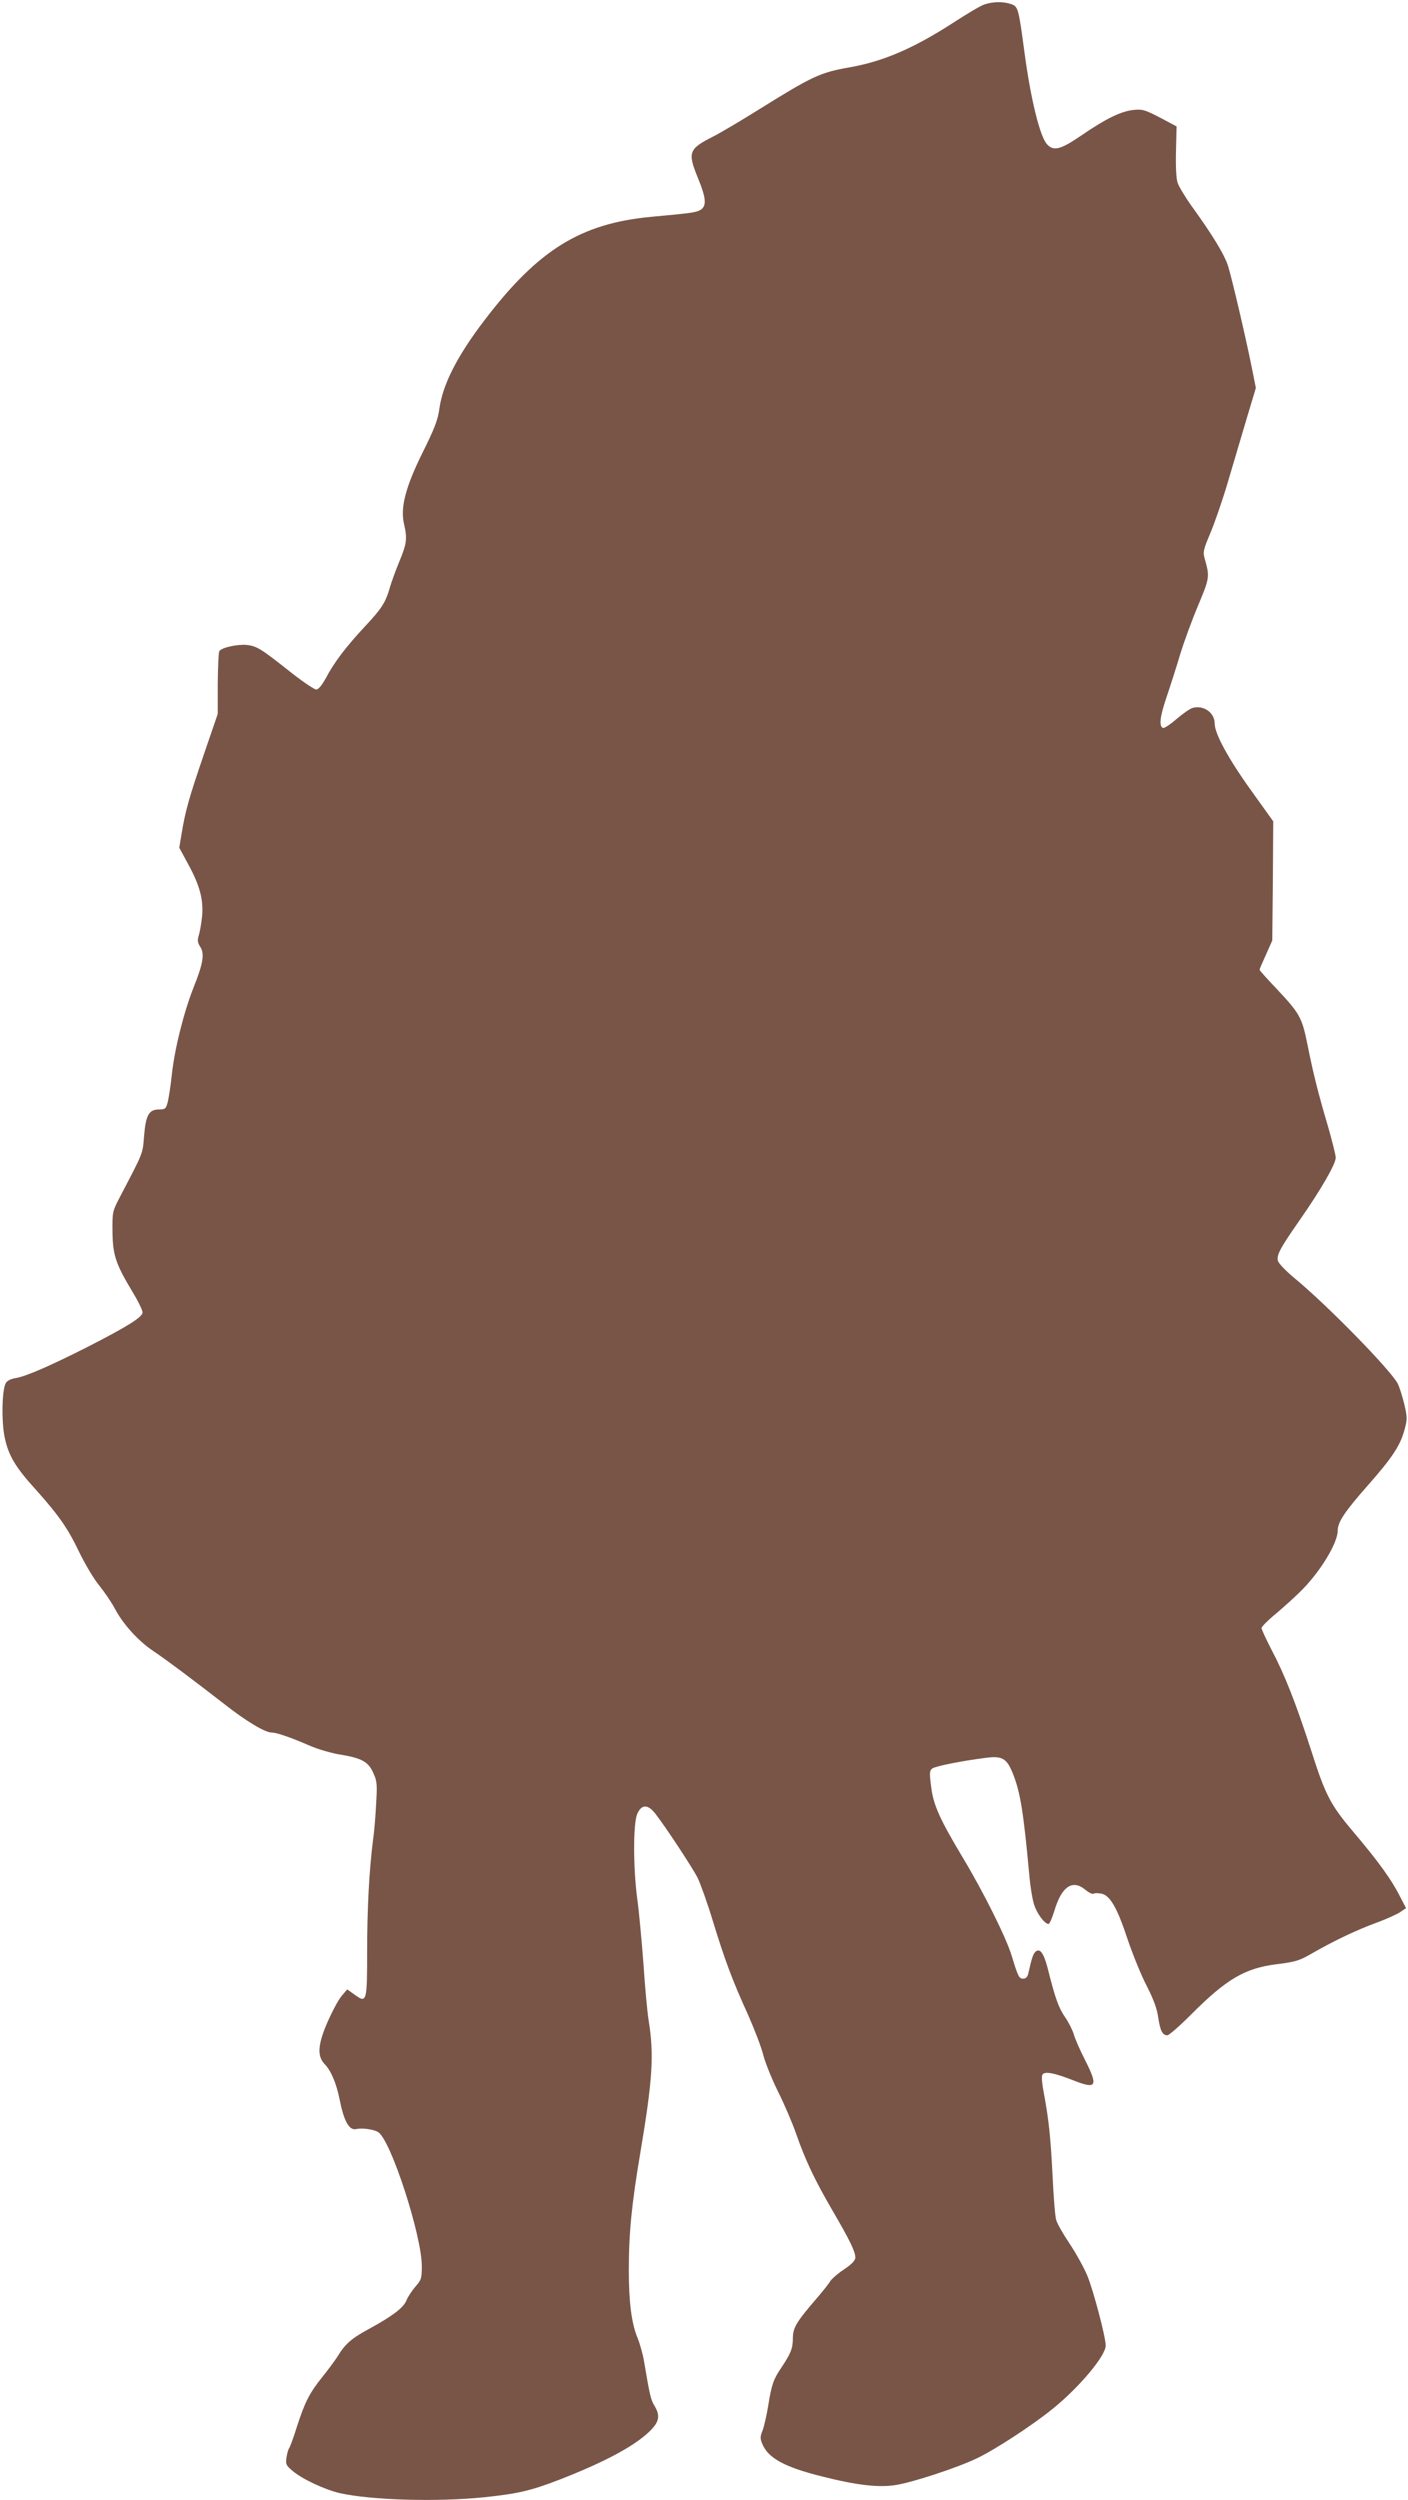 <?xml version="1.0" standalone="no"?>
<!DOCTYPE svg PUBLIC "-//W3C//DTD SVG 20010904//EN"
 "http://www.w3.org/TR/2001/REC-SVG-20010904/DTD/svg10.dtd">
<svg version="1.0" xmlns="http://www.w3.org/2000/svg"
 width="721pt" height="1280pt" viewBox="0 0 721 1280"
 preserveAspectRatio="xMidYMid meet">
<g transform="translate(0,1280) scale(0.1,-0.1)"
fill="#795548" stroke="none">
<path d="M5040 12777 c-20 -7 -89 -48 -155 -91 -205 -133 -363 -201 -536 -231
-148 -26 -189 -45 -454 -210 -99 -62 -209 -127 -245 -145 -124 -63 -130 -80
-75 -214 41 -100 44 -140 13 -160 -23 -14 -47 -17 -253 -36 -362 -34 -579
-169 -853 -528 -140 -183 -215 -330 -232 -454 -8 -59 -25 -102 -85 -223 -88
-177 -116 -284 -96 -368 17 -74 14 -100 -23 -189 -19 -46 -41 -106 -49 -134
-23 -80 -42 -109 -129 -202 -96 -103 -157 -183 -199 -263 -21 -38 -38 -59 -50
-59 -9 0 -66 38 -126 85 -155 123 -177 137 -228 143 -48 5 -131 -13 -142 -32
-4 -6 -7 -81 -8 -166 l0 -155 -72 -210 c-76 -223 -94 -287 -113 -403 l-12 -72
46 -85 c60 -110 78 -181 71 -265 -4 -36 -11 -80 -17 -98 -8 -26 -6 -38 7 -59
24 -35 15 -87 -34 -209 -50 -127 -97 -314 -111 -445 -6 -57 -16 -121 -21 -141
-9 -34 -13 -38 -43 -38 -53 0 -69 -27 -78 -133 -8 -98 -1 -80 -127 -321 -35
-67 -36 -74 -35 -170 1 -119 16 -166 99 -304 30 -49 55 -99 55 -111 0 -24 -78
-73 -290 -181 -182 -92 -306 -146 -358 -155 -27 -4 -46 -14 -53 -27 -19 -36
-22 -196 -5 -277 19 -92 55 -153 159 -267 119 -133 164 -198 222 -319 29 -60
75 -138 103 -172 28 -35 65 -89 82 -122 42 -78 118 -162 194 -213 73 -49 220
-160 367 -274 108 -85 206 -144 240 -144 25 0 98 -25 192 -66 43 -19 115 -40
160 -47 110 -18 144 -37 169 -95 19 -41 20 -59 14 -158 -3 -62 -10 -146 -16
-186 -19 -148 -30 -348 -30 -569 0 -259 -2 -266 -64 -221 l-38 27 -29 -34
c-16 -19 -47 -77 -70 -129 -52 -118 -56 -178 -17 -219 34 -35 61 -101 77 -181
22 -112 49 -161 86 -152 29 7 91 -2 112 -16 65 -42 223 -530 223 -686 0 -63
-3 -71 -33 -105 -18 -21 -39 -53 -46 -71 -16 -38 -72 -80 -191 -145 -89 -48
-122 -76 -162 -142 -14 -22 -49 -69 -78 -105 -65 -81 -89 -128 -130 -255 -17
-55 -35 -104 -40 -110 -4 -5 -10 -27 -13 -47 -5 -34 -2 -40 31 -68 51 -43 165
-96 242 -114 160 -36 500 -46 740 -21 173 18 240 34 385 90 226 88 377 168
457 243 54 51 61 83 29 136 -18 29 -24 54 -52 221 -6 39 -22 95 -34 125 -31
74 -45 183 -45 348 0 192 15 341 60 607 62 369 70 497 41 675 -6 36 -18 164
-26 285 -9 121 -23 272 -32 335 -21 161 -21 383 0 433 22 51 55 51 94 0 55
-71 188 -274 215 -326 14 -29 50 -128 78 -221 62 -202 101 -307 181 -482 32
-73 68 -165 78 -207 11 -41 45 -125 76 -187 31 -62 72 -158 91 -212 47 -136
97 -241 188 -397 88 -151 115 -207 116 -238 0 -16 -17 -34 -60 -63 -33 -22
-64 -50 -70 -61 -6 -11 -37 -50 -69 -87 -105 -122 -121 -150 -121 -204 0 -51
-11 -78 -60 -151 -40 -59 -49 -87 -66 -192 -8 -49 -21 -107 -29 -128 -13 -32
-13 -42 -1 -70 30 -72 114 -118 307 -166 178 -45 292 -58 379 -43 90 15 314
89 412 136 91 43 283 168 389 254 136 110 272 272 271 324 0 43 -63 282 -94
357 -17 41 -58 115 -90 163 -33 49 -64 103 -69 121 -6 17 -14 120 -19 227 -10
200 -20 293 -45 425 -8 41 -12 82 -8 91 8 22 59 13 160 -27 119 -47 128 -31
58 107 -25 49 -50 106 -56 128 -6 21 -26 61 -45 89 -33 47 -51 98 -89 250 -20
77 -39 104 -61 86 -13 -10 -21 -34 -38 -111 -4 -19 -13 -28 -26 -28 -22 0 -26
8 -60 119 -28 92 -143 323 -250 501 -118 197 -151 270 -162 364 -9 69 -8 81 6
92 17 12 147 38 270 54 88 12 111 -1 143 -81 38 -95 54 -197 83 -510 5 -63 17
-136 26 -162 15 -46 54 -97 73 -97 6 0 19 31 31 70 37 123 93 160 159 104 17
-14 35 -23 41 -19 6 4 24 3 41 0 44 -10 80 -72 134 -236 26 -76 69 -183 97
-236 35 -69 53 -117 59 -162 10 -68 22 -91 47 -91 8 0 62 47 119 104 183 184
278 240 442 260 96 12 117 19 177 54 110 63 221 117 329 157 55 20 112 46 127
57 l28 19 -27 52 c-47 94 -112 184 -250 347 -110 131 -137 182 -209 409 -78
241 -135 387 -204 517 -27 53 -50 102 -50 109 0 7 35 42 78 77 42 36 101 89
130 119 95 96 182 240 182 302 0 44 35 97 154 232 123 139 166 204 187 281 16
58 16 66 0 135 -10 41 -25 89 -34 106 -37 70 -361 402 -529 540 -43 36 -81 75
-84 88 -8 30 12 66 116 215 105 151 180 281 180 313 0 13 -18 84 -39 158 -52
175 -77 277 -106 422 -28 139 -39 158 -160 287 -47 49 -85 92 -85 95 0 4 15
39 33 78 l32 72 3 305 2 305 -109 152 c-121 168 -191 297 -191 349 0 55 -56
95 -112 80 -13 -3 -49 -28 -82 -56 -32 -28 -64 -49 -70 -47 -22 7 -17 57 18
159 19 56 51 156 70 220 20 65 61 177 92 250 58 138 59 146 34 234 -11 38 -9
47 28 135 22 52 64 173 92 269 28 96 72 242 96 324 l45 150 -21 105 c-33 163
-100 449 -121 518 -19 60 -79 159 -192 315 -30 43 -61 94 -67 113 -7 22 -10
83 -8 162 l3 126 -85 45 c-77 40 -90 44 -137 39 -63 -7 -140 -44 -268 -132
-104 -71 -140 -80 -173 -44 -37 39 -85 236 -117 479 -29 217 -32 227 -67 239
-40 14 -94 13 -138 -2z"/>
</g>
</svg>
